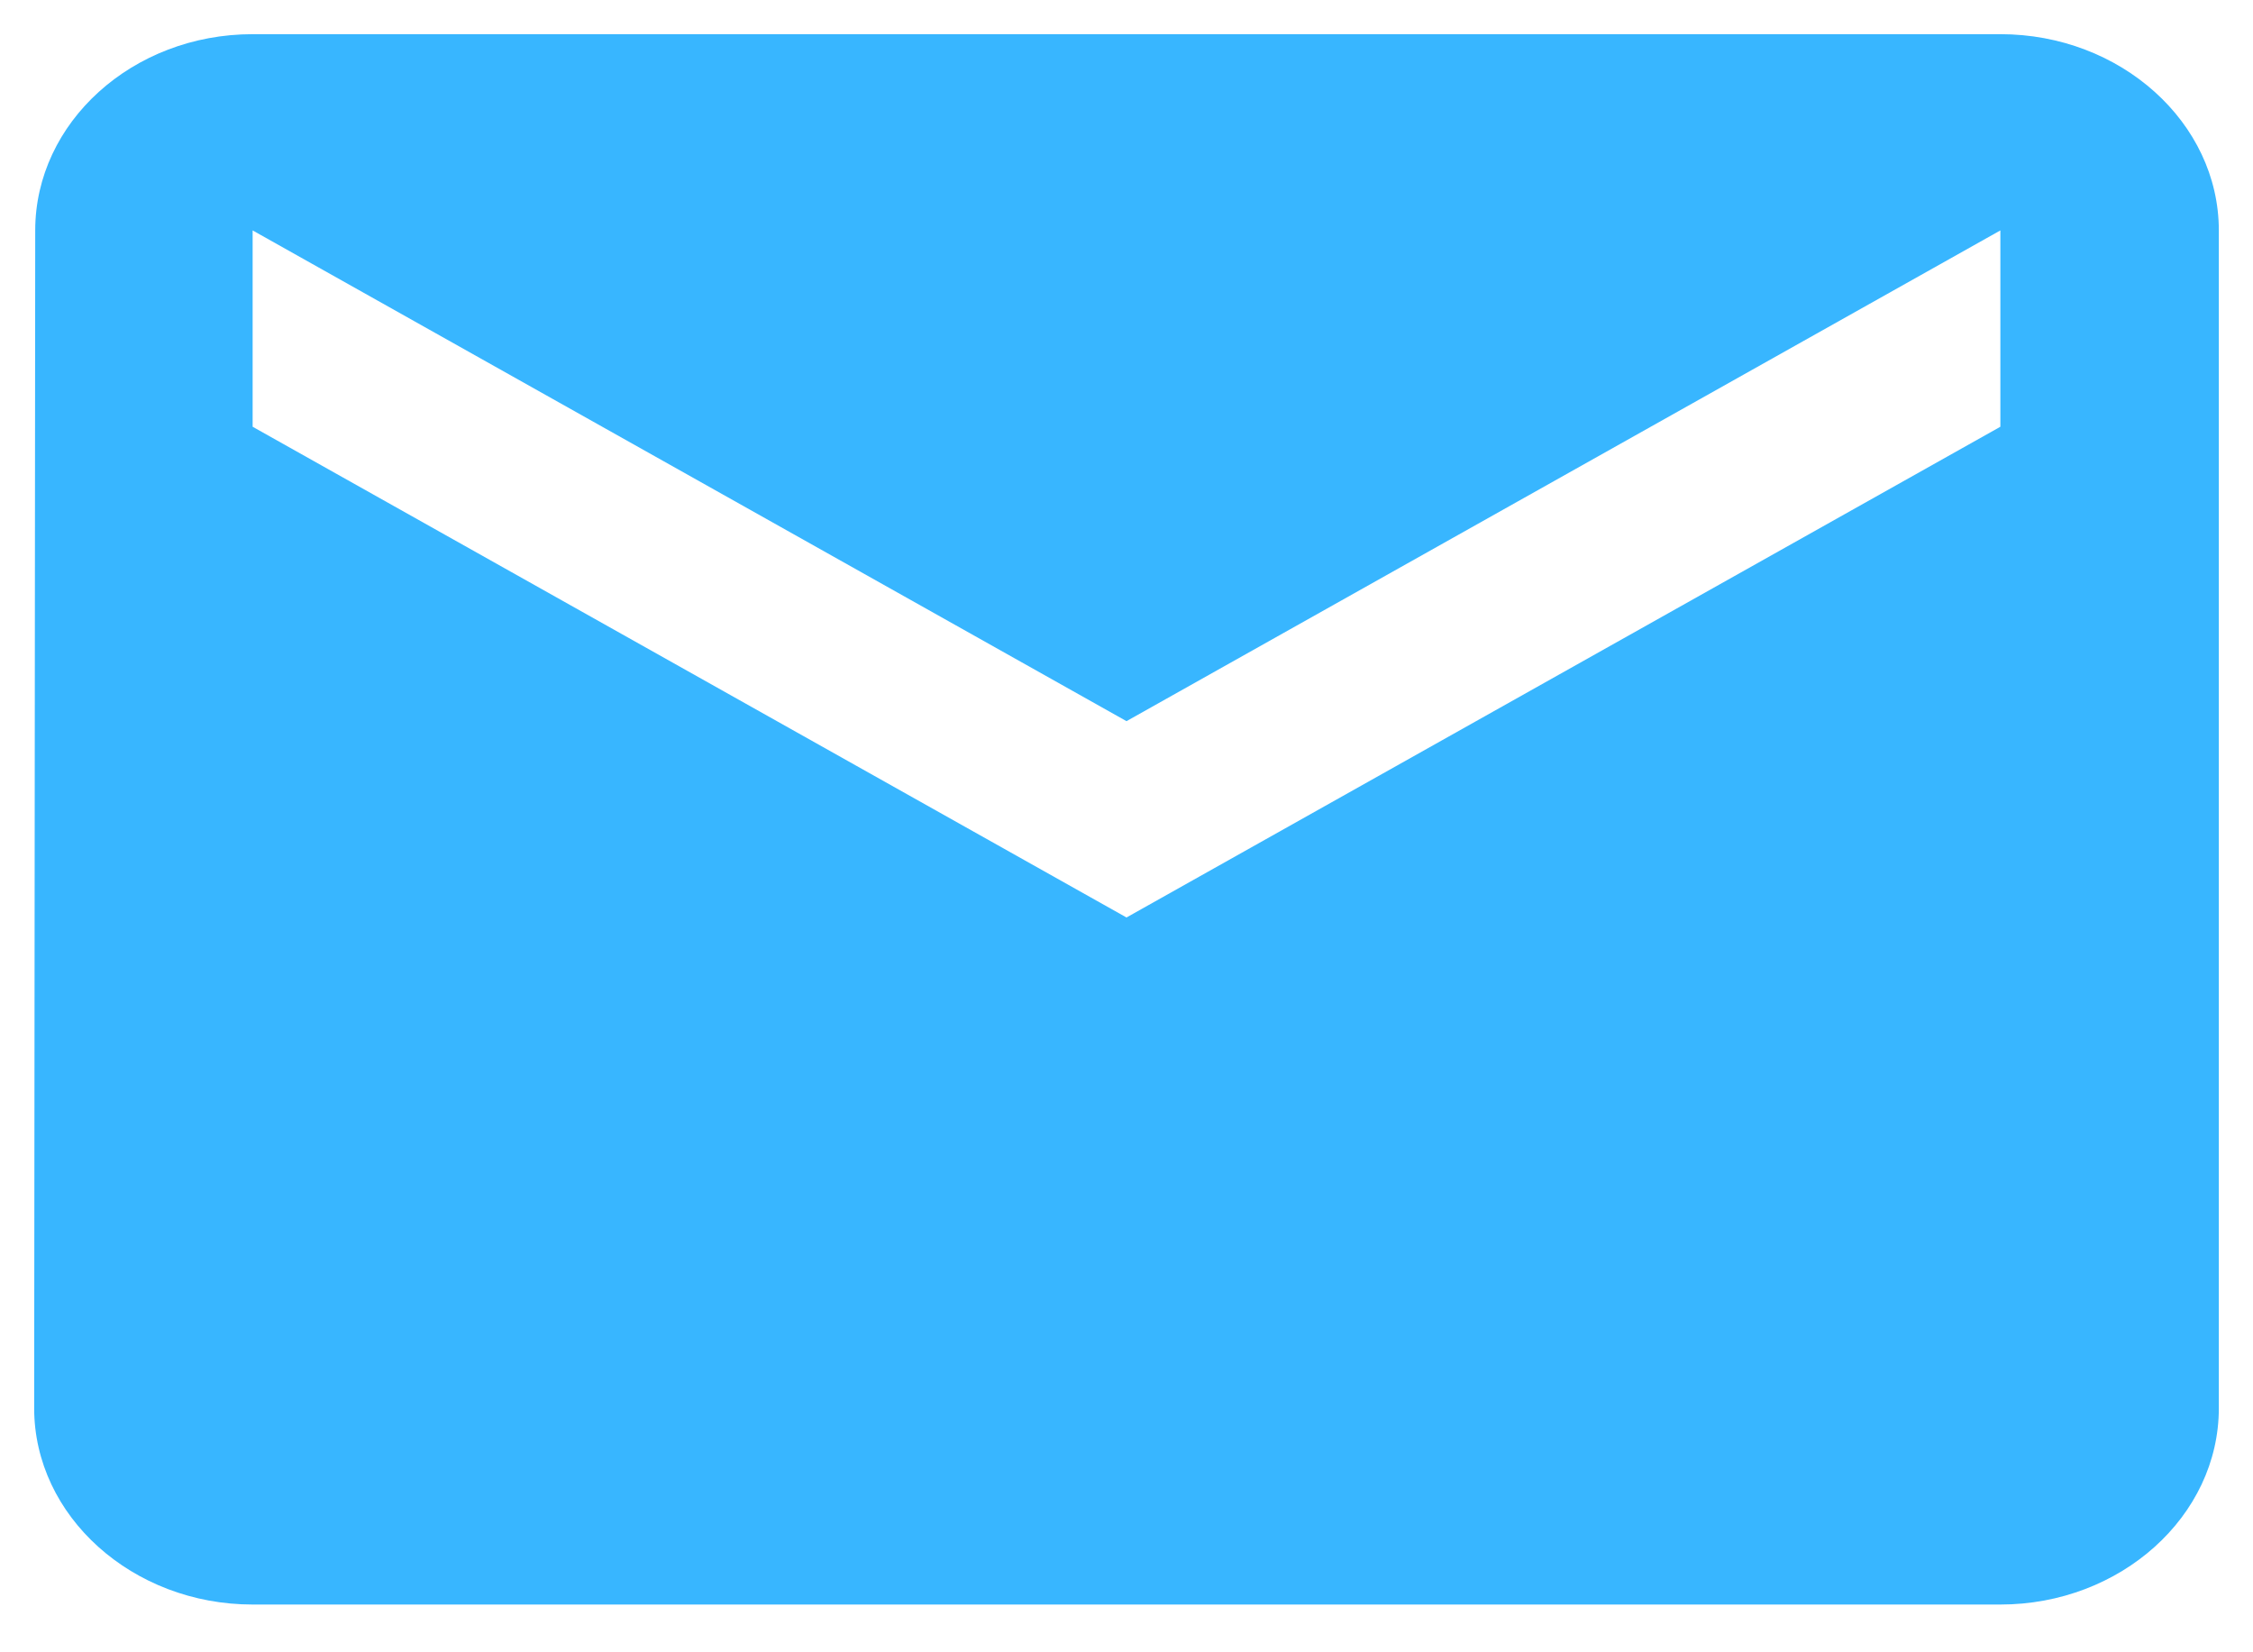 <svg width="30" height="22" viewBox="0 0 30 22" fill="none" xmlns="http://www.w3.org/2000/svg">
<g clip-path="url(#clip0_12_9)">
<path d="M26.636 0.455H3.364C1.764 0.455 0.469 1.631 0.469 3.068L0.455 18.75C0.455 20.188 1.764 21.364 3.364 21.364H26.636C28.236 21.364 29.545 20.188 29.545 18.75V3.068C29.545 1.631 28.236 0.455 26.636 0.455ZM26.636 5.682L15 12.216L3.364 5.682V3.068L15 9.602L26.636 3.068V5.682Z" fill="#38B6FF"/>
</g>
<defs>
<clipPath id="clip0_12_9">
<rect width="30" height="21.818" fill="white"/>
</clipPath>
</defs>
</svg>
